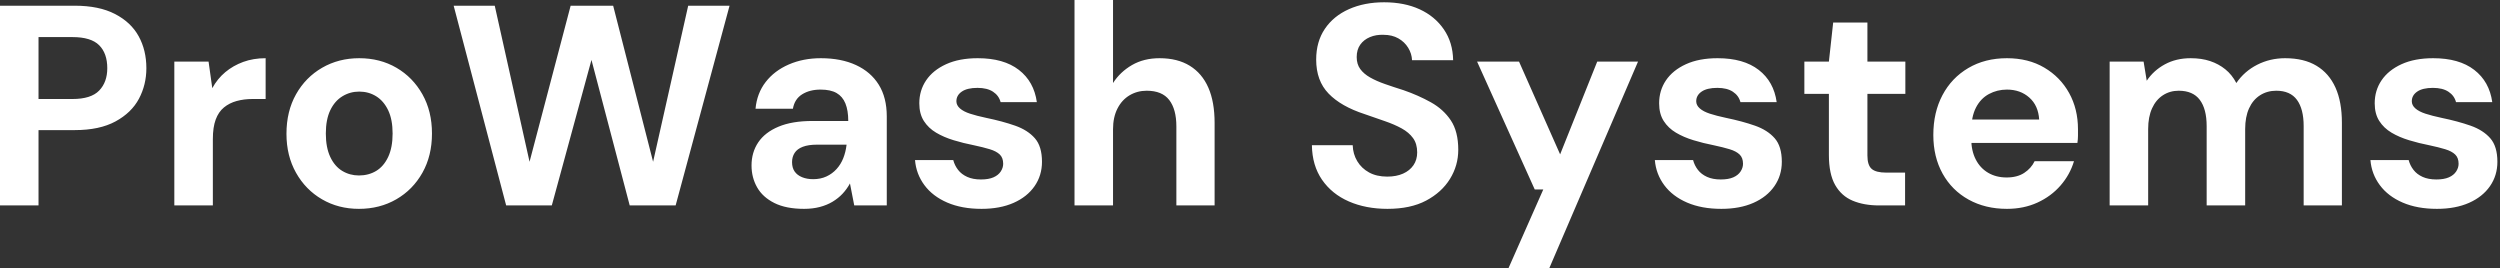 <svg baseProfile="full" height="28" version="1.1" viewBox="0 0 261 28" width="261" xmlns="http://www.w3.org/2000/svg" xmlns:ev="http://www.w3.org/2001/xml-events" xmlns:xlink="http://www.w3.org/1999/xlink"><rect x="0" y="0" width="261" height="28" fill="#333333" stroke="none"/><defs /><g><path d="M2.055 21.447V0.596H9.86Q12.391 0.596 14.06 1.46Q15.728 2.323 16.532 3.783Q17.336 5.243 17.336 7.119Q17.336 8.847 16.562 10.306Q15.787 11.766 14.119 12.674Q12.451 13.583 9.86 13.583H6.077V21.447ZM6.077 10.336H9.621Q11.557 10.336 12.406 9.457Q13.255 8.579 13.255 7.119Q13.255 5.57 12.406 4.721Q11.557 3.872 9.621 3.872H6.077Z M20.255 21.447V6.434H23.83L24.217 9.204Q24.753 8.221 25.572 7.536Q26.391 6.851 27.449 6.464Q28.506 6.077 29.787 6.077V10.336H28.417Q27.523 10.336 26.764 10.545Q26.004 10.753 25.438 11.215Q24.872 11.677 24.574 12.481Q24.277 13.285 24.277 14.506V21.447Z M39.528 21.804Q37.383 21.804 35.67 20.806Q33.957 19.809 32.96 18.036Q31.962 16.264 31.962 13.97Q31.962 11.617 32.96 9.845Q33.957 8.072 35.685 7.074Q37.413 6.077 39.557 6.077Q41.732 6.077 43.445 7.074Q45.157 8.072 46.155 9.845Q47.153 11.617 47.153 13.94Q47.153 16.264 46.155 18.036Q45.157 19.809 43.43 20.806Q41.702 21.804 39.528 21.804ZM39.528 18.319Q40.54 18.319 41.33 17.843Q42.119 17.366 42.581 16.383Q43.043 15.4 43.043 13.94Q43.043 12.481 42.581 11.513Q42.119 10.545 41.33 10.053Q40.54 9.562 39.557 9.562Q38.604 9.562 37.8 10.053Q36.996 10.545 36.534 11.513Q36.072 12.481 36.072 13.94Q36.072 15.4 36.534 16.383Q36.996 17.366 37.785 17.843Q38.574 18.319 39.528 18.319Z M54.898 21.447 49.417 0.596H53.706L57.34 16.889L61.63 0.596H66.068L70.238 16.889L73.902 0.596H78.221L72.591 21.447H67.796L63.804 6.255L59.664 21.447Z M85.996 21.804Q84.119 21.804 82.898 21.194Q81.677 20.583 81.096 19.555Q80.515 18.528 80.515 17.277Q80.515 15.906 81.215 14.864Q81.915 13.821 83.33 13.226Q84.745 12.63 86.889 12.63H90.613Q90.613 11.528 90.315 10.798Q90.017 10.068 89.391 9.711Q88.766 9.353 87.723 9.353Q86.591 9.353 85.802 9.845Q85.013 10.336 84.834 11.349H80.932Q81.081 9.74 81.989 8.564Q82.898 7.387 84.402 6.732Q85.906 6.077 87.753 6.077Q89.868 6.077 91.417 6.791Q92.966 7.506 93.8 8.847Q94.634 10.187 94.634 12.153V21.447H91.238L90.791 19.153Q90.464 19.749 90.017 20.226Q89.57 20.702 88.974 21.06Q88.379 21.417 87.634 21.611Q86.889 21.804 85.996 21.804ZM86.949 18.706Q87.723 18.706 88.334 18.423Q88.945 18.14 89.391 17.649Q89.838 17.157 90.091 16.517Q90.345 15.877 90.434 15.132V15.102H87.366Q86.443 15.102 85.862 15.326Q85.281 15.549 85.013 15.966Q84.745 16.383 84.745 16.919Q84.745 17.515 85.013 17.902Q85.281 18.289 85.787 18.498Q86.294 18.706 86.949 18.706Z M104.523 21.804Q102.468 21.804 100.949 21.149Q99.43 20.494 98.566 19.332Q97.702 18.17 97.583 16.711H101.574Q101.723 17.277 102.081 17.738Q102.438 18.2 103.034 18.468Q103.63 18.736 104.464 18.736Q105.268 18.736 105.774 18.513Q106.281 18.289 106.534 17.902Q106.787 17.515 106.787 17.098Q106.787 16.472 106.43 16.13Q106.072 15.787 105.387 15.579Q104.702 15.37 103.719 15.162Q102.647 14.953 101.619 14.64Q100.591 14.328 99.787 13.851Q98.983 13.374 98.506 12.63Q98.03 11.885 98.03 10.783Q98.03 9.443 98.745 8.385Q99.46 7.328 100.83 6.702Q102.2 6.077 104.136 6.077Q106.847 6.077 108.426 7.298Q110.004 8.519 110.302 10.664H106.519Q106.34 9.979 105.73 9.577Q105.119 9.174 104.106 9.174Q103.034 9.174 102.468 9.562Q101.902 9.949 101.902 10.574Q101.902 10.991 102.274 11.319Q102.647 11.647 103.332 11.87Q104.017 12.094 105.0 12.302Q106.728 12.66 108.038 13.121Q109.349 13.583 110.094 14.432Q110.838 15.281 110.838 16.889Q110.838 18.319 110.064 19.436Q109.289 20.553 107.874 21.179Q106.46 21.804 104.523 21.804Z M114.234 21.447V0.0H118.255V8.668Q119.0 7.506 120.236 6.791Q121.472 6.077 123.111 6.077Q124.987 6.077 126.268 6.866Q127.549 7.655 128.204 9.145Q128.86 10.634 128.86 12.838V21.447H124.868V13.196Q124.868 11.409 124.123 10.44Q123.379 9.472 121.77 9.472Q120.787 9.472 119.983 9.949Q119.179 10.426 118.717 11.334Q118.255 12.243 118.255 13.494V21.447Z  M146.911 21.804Q144.647 21.804 142.874 21.03Q141.102 20.255 140.074 18.766Q139.047 17.277 139.017 15.162H143.277Q143.306 16.085 143.753 16.83Q144.2 17.574 144.989 18.006Q145.779 18.438 146.881 18.438Q147.834 18.438 148.534 18.126Q149.234 17.813 149.621 17.247Q150.009 16.681 150.009 15.906Q150.009 15.013 149.577 14.417Q149.145 13.821 148.385 13.404Q147.626 12.987 146.628 12.645Q145.63 12.302 144.528 11.915Q142.055 11.111 140.76 9.77Q139.464 8.43 139.464 6.226Q139.464 4.349 140.372 3.009Q141.281 1.668 142.889 0.953Q144.498 0.238 146.553 0.238Q148.668 0.238 150.262 0.968Q151.855 1.698 152.794 3.068Q153.732 4.438 153.762 6.285H149.472Q149.443 5.6 149.07 4.989Q148.698 4.379 148.043 4.006Q147.387 3.634 146.494 3.634Q145.719 3.604 145.079 3.872Q144.438 4.14 144.066 4.662Q143.694 5.183 143.694 5.957Q143.694 6.702 144.066 7.209Q144.438 7.715 145.094 8.087Q145.749 8.46 146.643 8.772Q147.536 9.085 148.579 9.413Q150.128 9.949 151.438 10.679Q152.749 11.409 153.523 12.57Q154.298 13.732 154.298 15.638Q154.298 17.277 153.434 18.677Q152.57 20.077 150.947 20.94Q149.323 21.804 146.911 21.804Z M159.54 28.0 163.174 19.779H162.281L156.264 6.434H160.643L164.932 16.115L168.804 6.434H173.064L163.8 28.0Z M181.762 21.804Q179.706 21.804 178.187 21.149Q176.668 20.494 175.804 19.332Q174.94 18.17 174.821 16.711H178.813Q178.962 17.277 179.319 17.738Q179.677 18.2 180.272 18.468Q180.868 18.736 181.702 18.736Q182.506 18.736 183.013 18.513Q183.519 18.289 183.772 17.902Q184.026 17.515 184.026 17.098Q184.026 16.472 183.668 16.13Q183.311 15.787 182.626 15.579Q181.94 15.37 180.957 15.162Q179.885 14.953 178.857 14.64Q177.83 14.328 177.026 13.851Q176.221 13.374 175.745 12.63Q175.268 11.885 175.268 10.783Q175.268 9.443 175.983 8.385Q176.698 7.328 178.068 6.702Q179.438 6.077 181.374 6.077Q184.085 6.077 185.664 7.298Q187.243 8.519 187.54 10.664H183.757Q183.579 9.979 182.968 9.577Q182.357 9.174 181.345 9.174Q180.272 9.174 179.706 9.562Q179.14 9.949 179.14 10.574Q179.14 10.991 179.513 11.319Q179.885 11.647 180.57 11.87Q181.255 12.094 182.238 12.302Q183.966 12.66 185.277 13.121Q186.587 13.583 187.332 14.432Q188.077 15.281 188.077 16.889Q188.077 18.319 187.302 19.436Q186.528 20.553 185.113 21.179Q183.698 21.804 181.762 21.804Z M198.234 21.447Q196.655 21.447 195.479 20.955Q194.302 20.464 193.647 19.317Q192.991 18.17 192.991 16.174V9.8H190.43V6.434H192.991L193.438 2.353H197.013V6.434H200.974V9.8H197.013V16.234Q197.013 17.247 197.46 17.634Q197.906 18.021 198.979 18.021H200.945V21.447Z M211.579 21.804Q209.315 21.804 207.572 20.836Q205.83 19.868 204.862 18.126Q203.894 16.383 203.894 14.089Q203.894 11.736 204.847 9.934Q205.8 8.132 207.543 7.104Q209.285 6.077 211.579 6.077Q213.813 6.077 215.481 7.06Q217.149 8.043 218.072 9.711Q218.996 11.379 218.996 13.494Q218.996 13.791 218.996 14.164Q218.996 14.536 218.936 14.923H206.753V12.481H214.945Q214.855 11.021 213.917 10.187Q212.979 9.353 211.579 9.353Q210.566 9.353 209.702 9.815Q208.838 10.277 208.347 11.23Q207.855 12.183 207.855 13.643V14.506Q207.855 15.728 208.317 16.636Q208.779 17.545 209.613 18.036Q210.447 18.528 211.549 18.528Q212.651 18.528 213.381 18.051Q214.111 17.574 214.468 16.83H218.579Q218.162 18.23 217.179 19.362Q216.196 20.494 214.766 21.149Q213.336 21.804 211.579 21.804Z M222.302 21.447V6.434H225.847L226.174 8.43Q226.889 7.357 228.066 6.717Q229.243 6.077 230.762 6.077Q231.894 6.077 232.787 6.374Q233.681 6.672 234.381 7.238Q235.081 7.804 235.528 8.668Q236.362 7.447 237.702 6.762Q239.043 6.077 240.621 6.077Q242.587 6.077 243.898 6.866Q245.209 7.655 245.879 9.145Q246.549 10.634 246.549 12.809V21.447H242.557V13.166Q242.557 11.379 241.857 10.426Q241.157 9.472 239.698 9.472Q238.745 9.472 238 9.949Q237.255 10.426 236.853 11.319Q236.451 12.213 236.451 13.464V21.447H232.43V13.166Q232.43 11.379 231.715 10.426Q231 9.472 229.511 9.472Q228.587 9.472 227.857 9.949Q227.128 10.426 226.726 11.319Q226.323 12.213 226.323 13.464V21.447Z M256.468 21.804Q254.413 21.804 252.894 21.149Q251.374 20.494 250.511 19.332Q249.647 18.17 249.528 16.711H253.519Q253.668 17.277 254.026 17.738Q254.383 18.2 254.979 18.468Q255.574 18.736 256.409 18.736Q257.213 18.736 257.719 18.513Q258.226 18.289 258.479 17.902Q258.732 17.515 258.732 17.098Q258.732 16.472 258.374 16.13Q258.017 15.787 257.332 15.579Q256.647 15.37 255.664 15.162Q254.591 14.953 253.564 14.64Q252.536 14.328 251.732 13.851Q250.928 13.374 250.451 12.63Q249.974 11.885 249.974 10.783Q249.974 9.443 250.689 8.385Q251.404 7.328 252.774 6.702Q254.145 6.077 256.081 6.077Q258.791 6.077 260.37 7.298Q261.949 8.519 262.247 10.664H258.464Q258.285 9.979 257.674 9.577Q257.064 9.174 256.051 9.174Q254.979 9.174 254.413 9.562Q253.847 9.949 253.847 10.574Q253.847 10.991 254.219 11.319Q254.591 11.647 255.277 11.87Q255.962 12.094 256.945 12.302Q258.672 12.66 259.983 13.121Q261.294 13.583 262.038 14.432Q262.783 15.281 262.783 16.889Q262.783 18.319 262.009 19.436Q261.234 20.553 259.819 21.179Q258.404 21.804 256.468 21.804Z " fill="rgb(255,255,255)" transform="translate(-2.055, 0)" /></g></svg>
